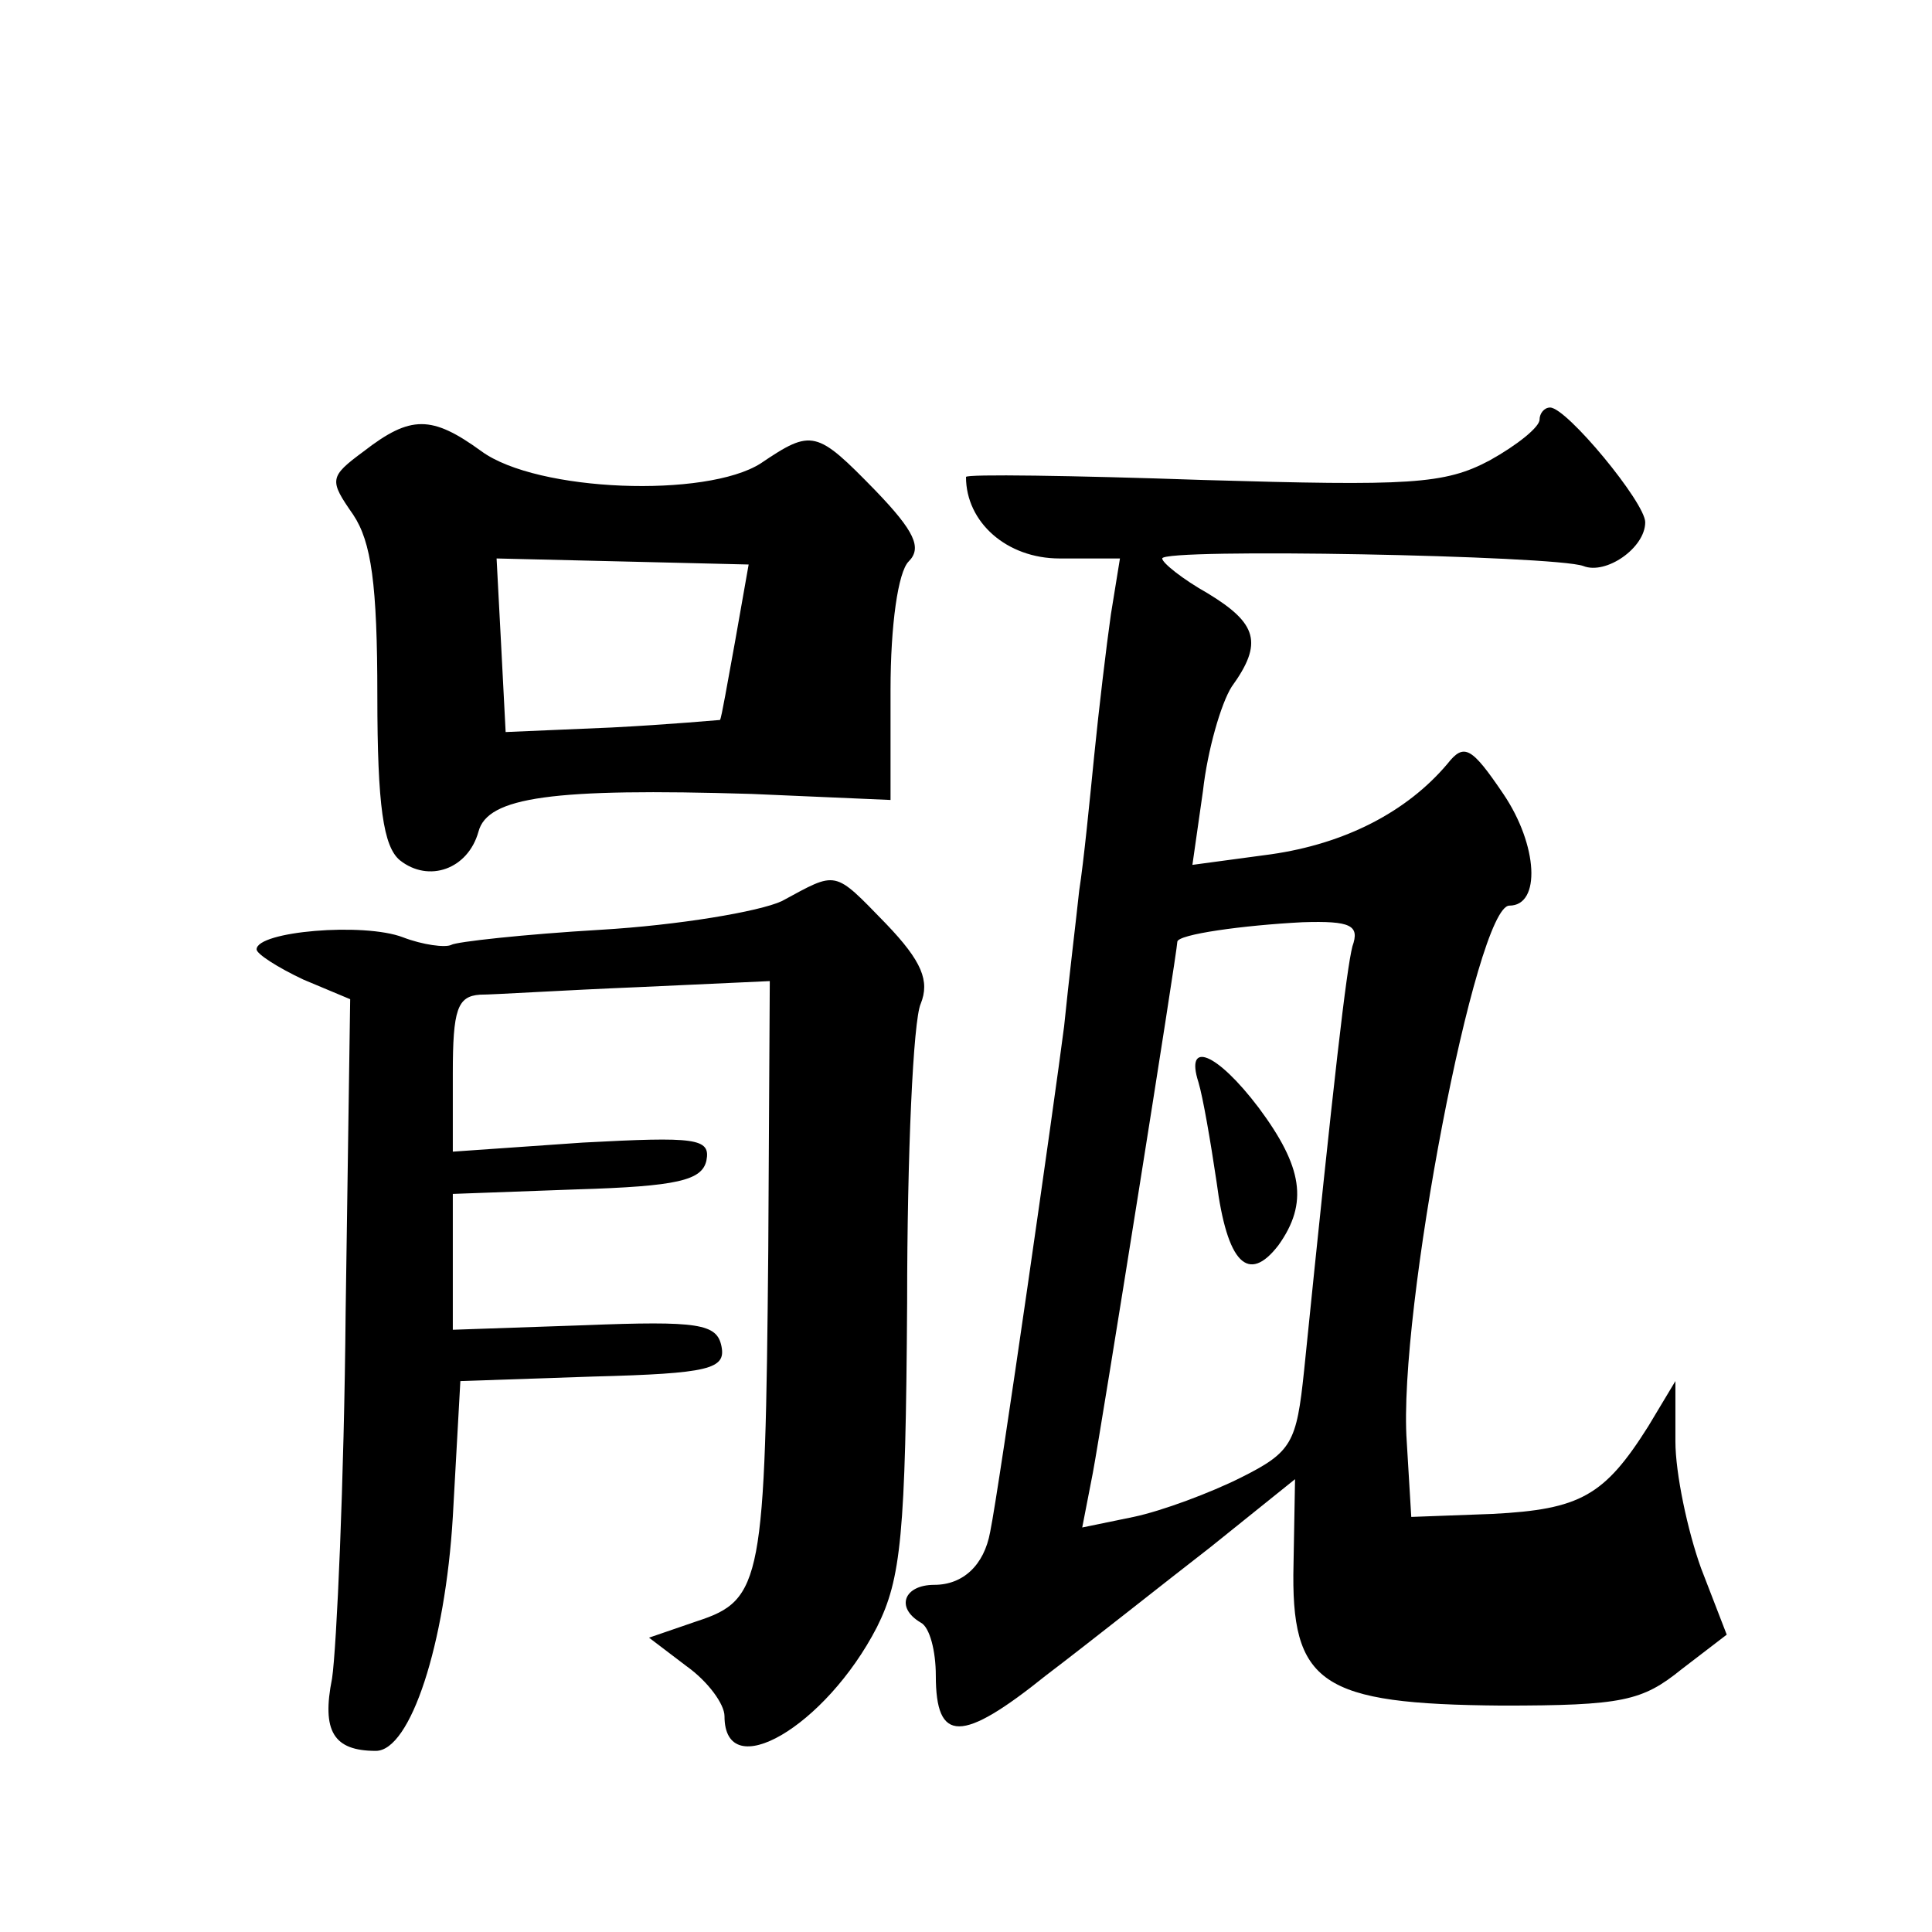 <?xml version="1.0" standalone="no"?>
<!DOCTYPE svg PUBLIC "-//W3C//DTD SVG 20010904//EN"
 "http://www.w3.org/TR/2001/REC-SVG-20010904/DTD/svg10.dtd">
<svg version="1.0" xmlns="http://www.w3.org/2000/svg"
 width="128pt" height="128pt" viewBox="0 0 128 128"
 preserveAspectRatio="xMidYMid meet">
<g transform="translate(0,128) scale(0.1,-0.1)"
fill="#0" stroke="none">
<path d="M1020 1002 c0 -5 -15 -17 -33 -27 -30 -16 -53 -17 -190 -13 -87 3 -157
4 -157 2 0 -30 27 -54 62 -54 l40 0 -6 -37 c-3 -21 -8 -63 -11 -93 -3 -30 -7 -71
-10 -90 -2 -19 -7 -60 -10 -90 -6 -47 -43 -306 -49 -335 -4 -22 -18 -35 -37 -35
-20 0 -26 -15 -9 -25 6 -3 10 -19 10 -35 0 -45 17 -45 73 0 29 22 78 61 109 85
l56 45 -1 -56 c-2 -80 18 -93 138 -94 80 0 93 3 119 24 l30 23 -17 44 c-9 25 -17
63 -17 84 l0 40 -18 -30 c-29 -46 -45 -55 -103 -58 l-54 -2 -3 50 c-6 85 46 355
68 355 21 0 19 40 -4 74 -21 31 -26 34 -37 20 -27 -32 -68 -53 -117 -60 l-52 -7
7 49 c3 27 12 58 19 69 21 29 17 42 -16 62 -16 9 -30 20 -30 23 0 7 260 2 279 -5
15 -6 41 12 41 29 0 13 -52 76 -63 76 -4 0 -7 -4 -7 -8z m-124 -349 c-4 -16 -12
-84 -32 -281 -5 -48 -8 -54 -42 -71 -20 -10 -52 -22 -71 -26 l-34 -7 7 36 c6 32
56 346 56 352 0 5 44 11 83 13 32 1 38 -2 33 -16z M794 563 c3 -10 8 -39 12 -66
7 -54 21 -68 41 -42 20 28 16 52 -13 91 -28 37 -49 45 -40 17z M241 981 c-23 -17
-23 -19 -7 -42 12 -18 16 -46 16 -120 0 -73 4 -100 15 -109 19 -15 45 -6 52 19
6 23 49 29 181 25 l92 -4 0 73 c0 43 5 78 12 85 9 9 4 20 -22 47 -39 40 -42 41
-76 18 -36 -23 -148 -19 -185 8 -33 24 -47 24 -78 0z m246 -126 c-5 -27 -9 -51
-10 -52 -1 0 -33 -3 -72 -5 l-70 -3 -3 58 -3 57 84 -2 83 -2 -9 -51z M518 683 c-15
-7 -69 -16 -120 -19 -51 -3 -96 -8 -99 -10 -4 -2 -19 0 -32 5 -26 10 -97 4 -97
-8 0 -3 14 -12 31 -20 l31 -13 -3 -207 c-1 -113 -6 -223 -9 -243 -7 -35 1 -48 29
-48 23 0 46 71 51 155 l5 90 88 3 c77 2 88 5 85 20 -3 15 -15 17 -91 14 l-87 -3
0 45 0 45 82 3 c67 2 83 6 86 19 3 15 -7 16 -82 12 l-86 -6 0 52 c0 42 3 51 18
52 9 0 56 3 105 5 l87 4 -1 -178 c-2 -219 -4 -232 -47 -246 l-32 -11 25 -19 c14
-10 25 -25 25 -33 0 -46 67 -7 101 59 16 32 19 61 20 215 0 98 4 187 9 198 6 15
1 28 -23 53 -35 36 -32 35 -69 15z"/>
</g>
</svg>
